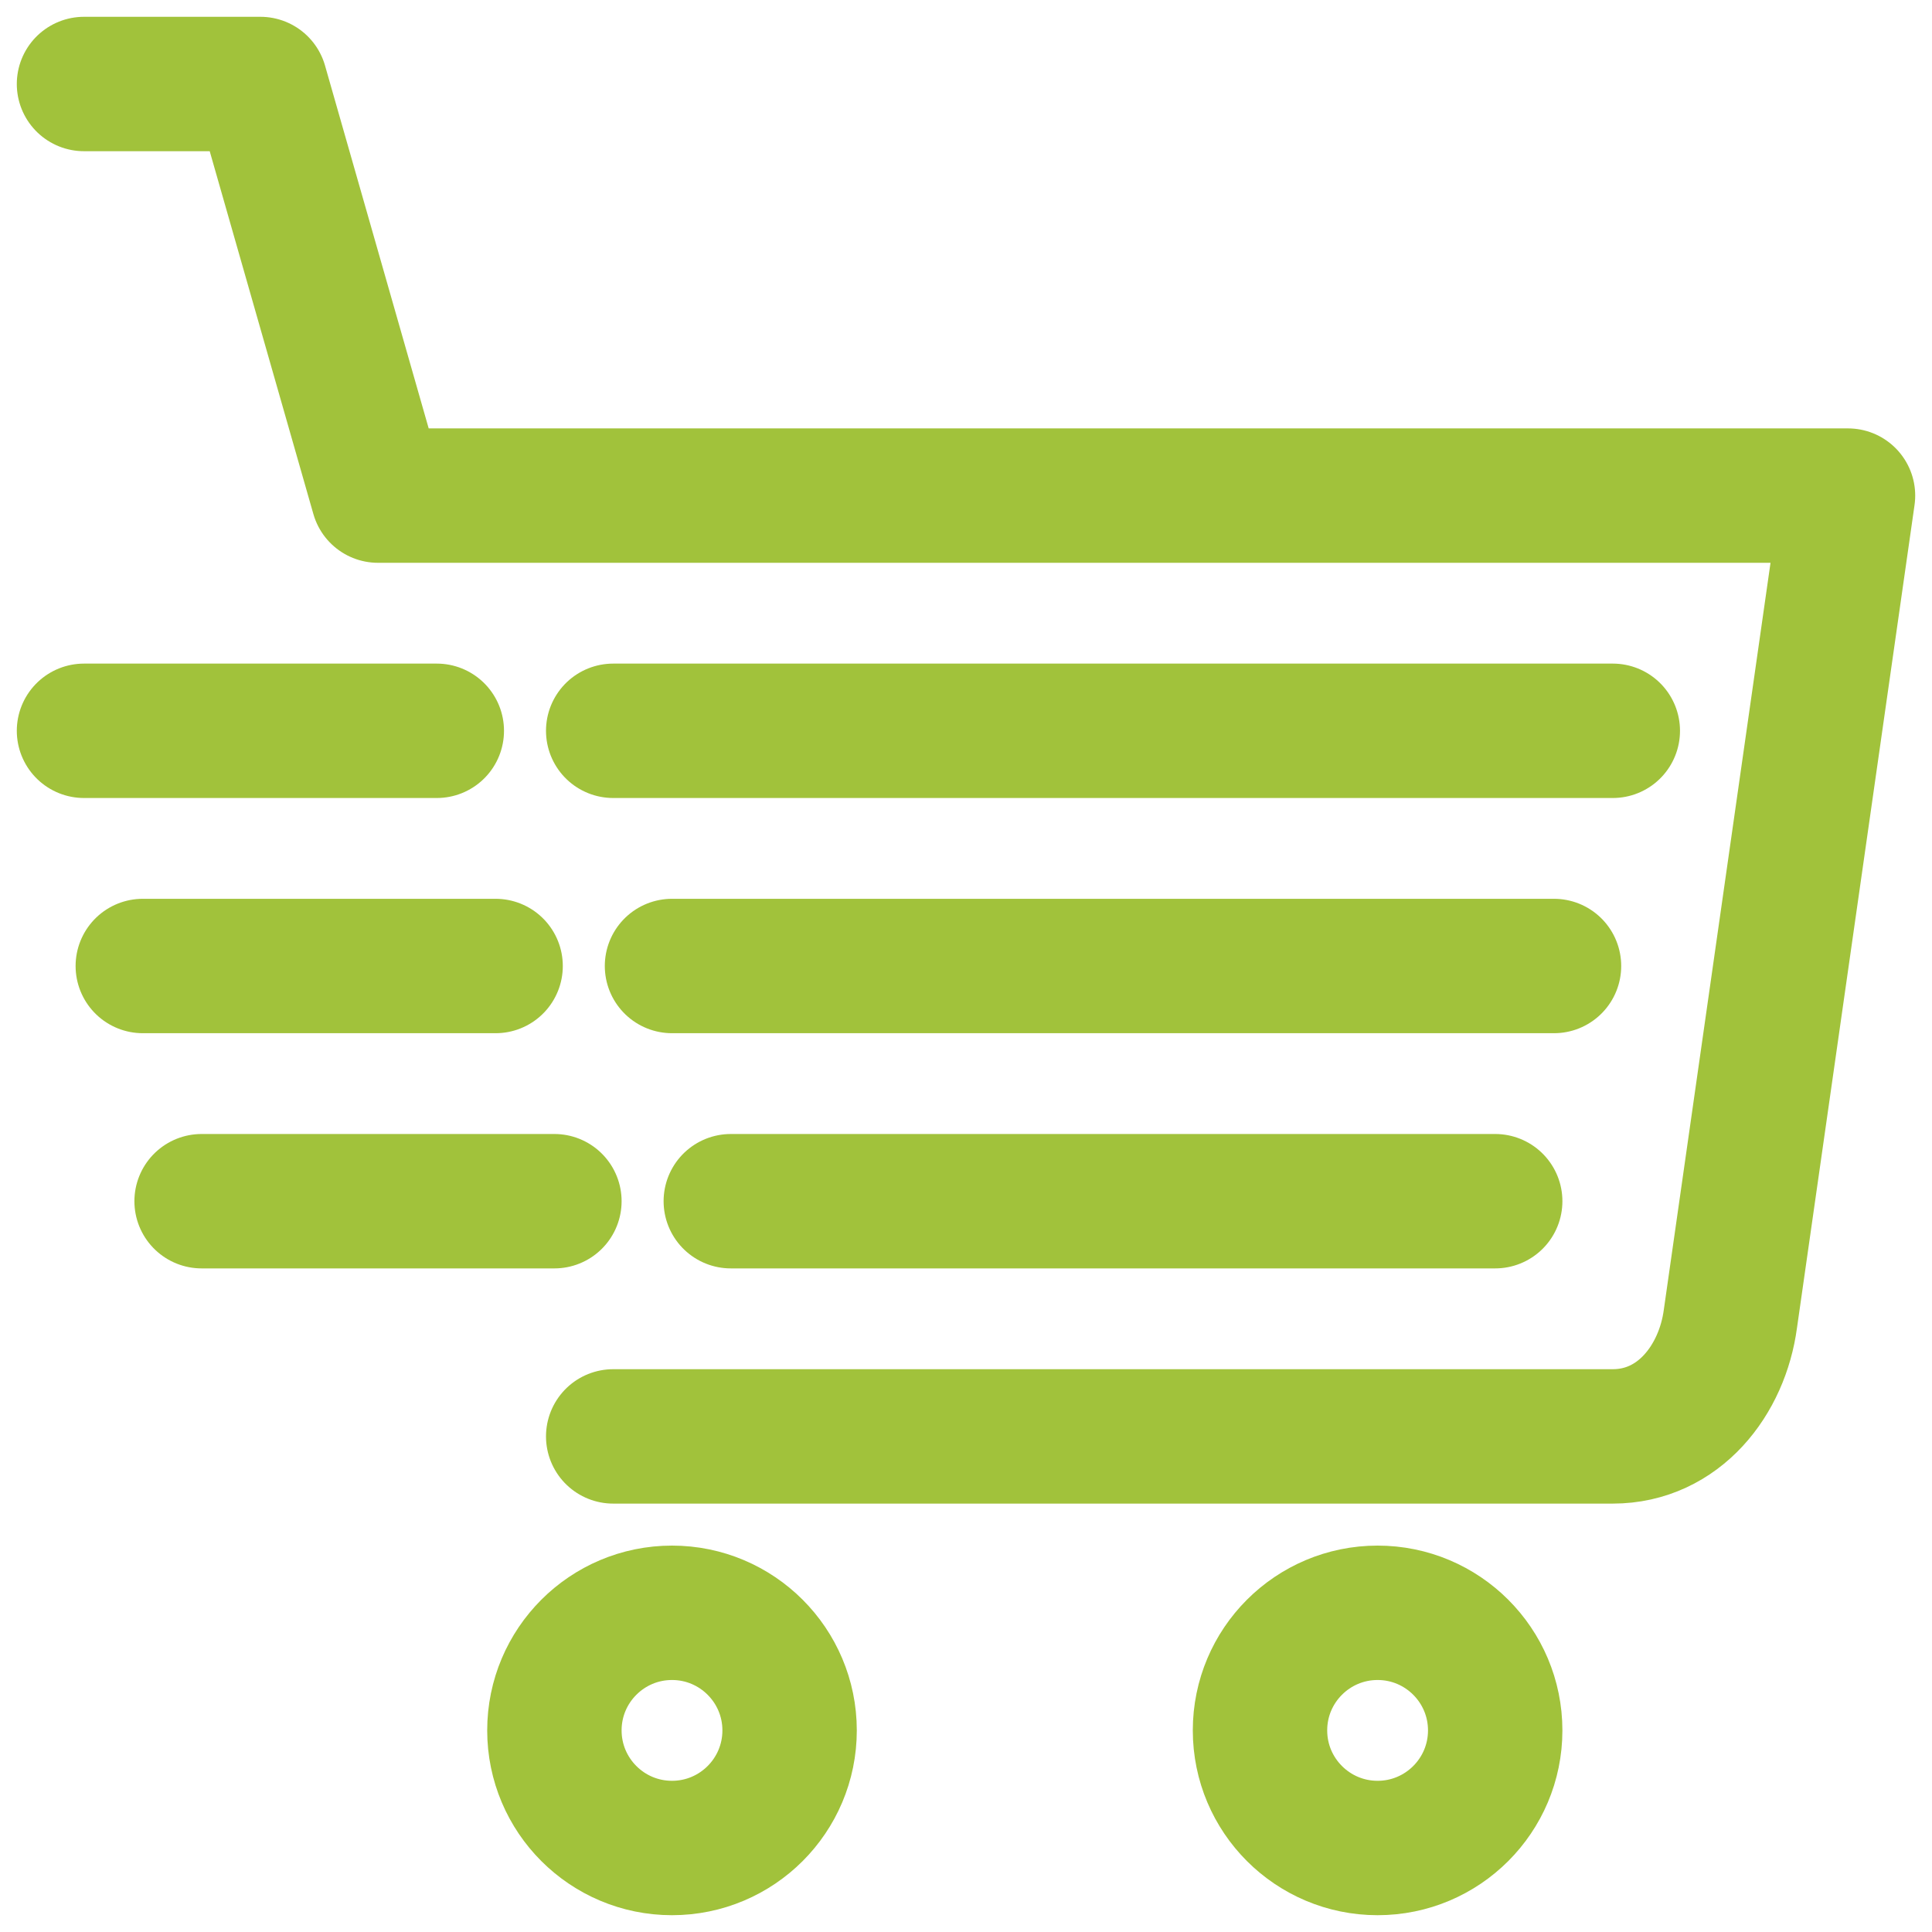 <?xml version="1.0" encoding="UTF-8"?>
<svg width="23px" height="23px" viewBox="0 0 23 23" version="1.1" xmlns="http://www.w3.org/2000/svg" xmlns:xlink="http://www.w3.org/1999/xlink">
    <!-- Generator: Sketch 42 (36781) - http://www.bohemiancoding.com/sketch -->
    <title>bacspace</title>
    <desc>Created with Sketch.</desc>
    <defs></defs>
    <g id="Symbols" stroke="none" stroke-width="1" fill="none" fill-rule="evenodd" stroke-linecap="round" stroke-linejoin="round">
        <g id="head_tablet" transform="translate(-645, -54)" stroke-width="1.6" stroke="#A1C23B">
            <g id="bacspace" transform="translate(646, 55)">
                <g id="curt">
                    <path d="M4.9,10.5 L0.7,10.5" id="Stroke-1"></path>
                    <path d="M5.6,13.3 L1.4,13.3" id="Stroke-3"></path>
                    <path d="M4.2,7.7 L0,7.7" id="Stroke-5"></path>
                    <path d="M17.5,10.5 L7,10.5" id="Stroke-8"></path>
                    <path d="M16.8,13.3 L7.7,13.3" id="Stroke-9"></path>
                    <path d="M18.2,7.7 L6.3,7.7" id="Stroke-10"></path>
                    <path d="M8.4,19.6 C8.4,18.827 7.773,18.2 7,18.2 C6.227,18.2 5.6,18.827 5.6,19.6 C5.6,20.373 6.227,21 7,21 C7.773,21 8.4,20.373 8.4,19.6 Z" id="Stroke-11"></path>
                    <path d="M16.8,19.6 C16.8,18.827 16.173,18.2 15.4,18.2 C14.627,18.2 14,18.827 14,19.6 C14,20.373 14.627,21 15.4,21 C16.173,21 16.8,20.373 16.8,19.6 Z" id="Stroke-13"></path>
                    <path d="M6.3,16.1 L18.199,16.1 C18.988,16.1 19.503,15.427 19.6,14.7 L21,4.9 L3.5,4.9 L2.1,0 L0,0" id="Stroke-15"></path>
                </g>
            </g>
        </g>
    </g>
</svg>